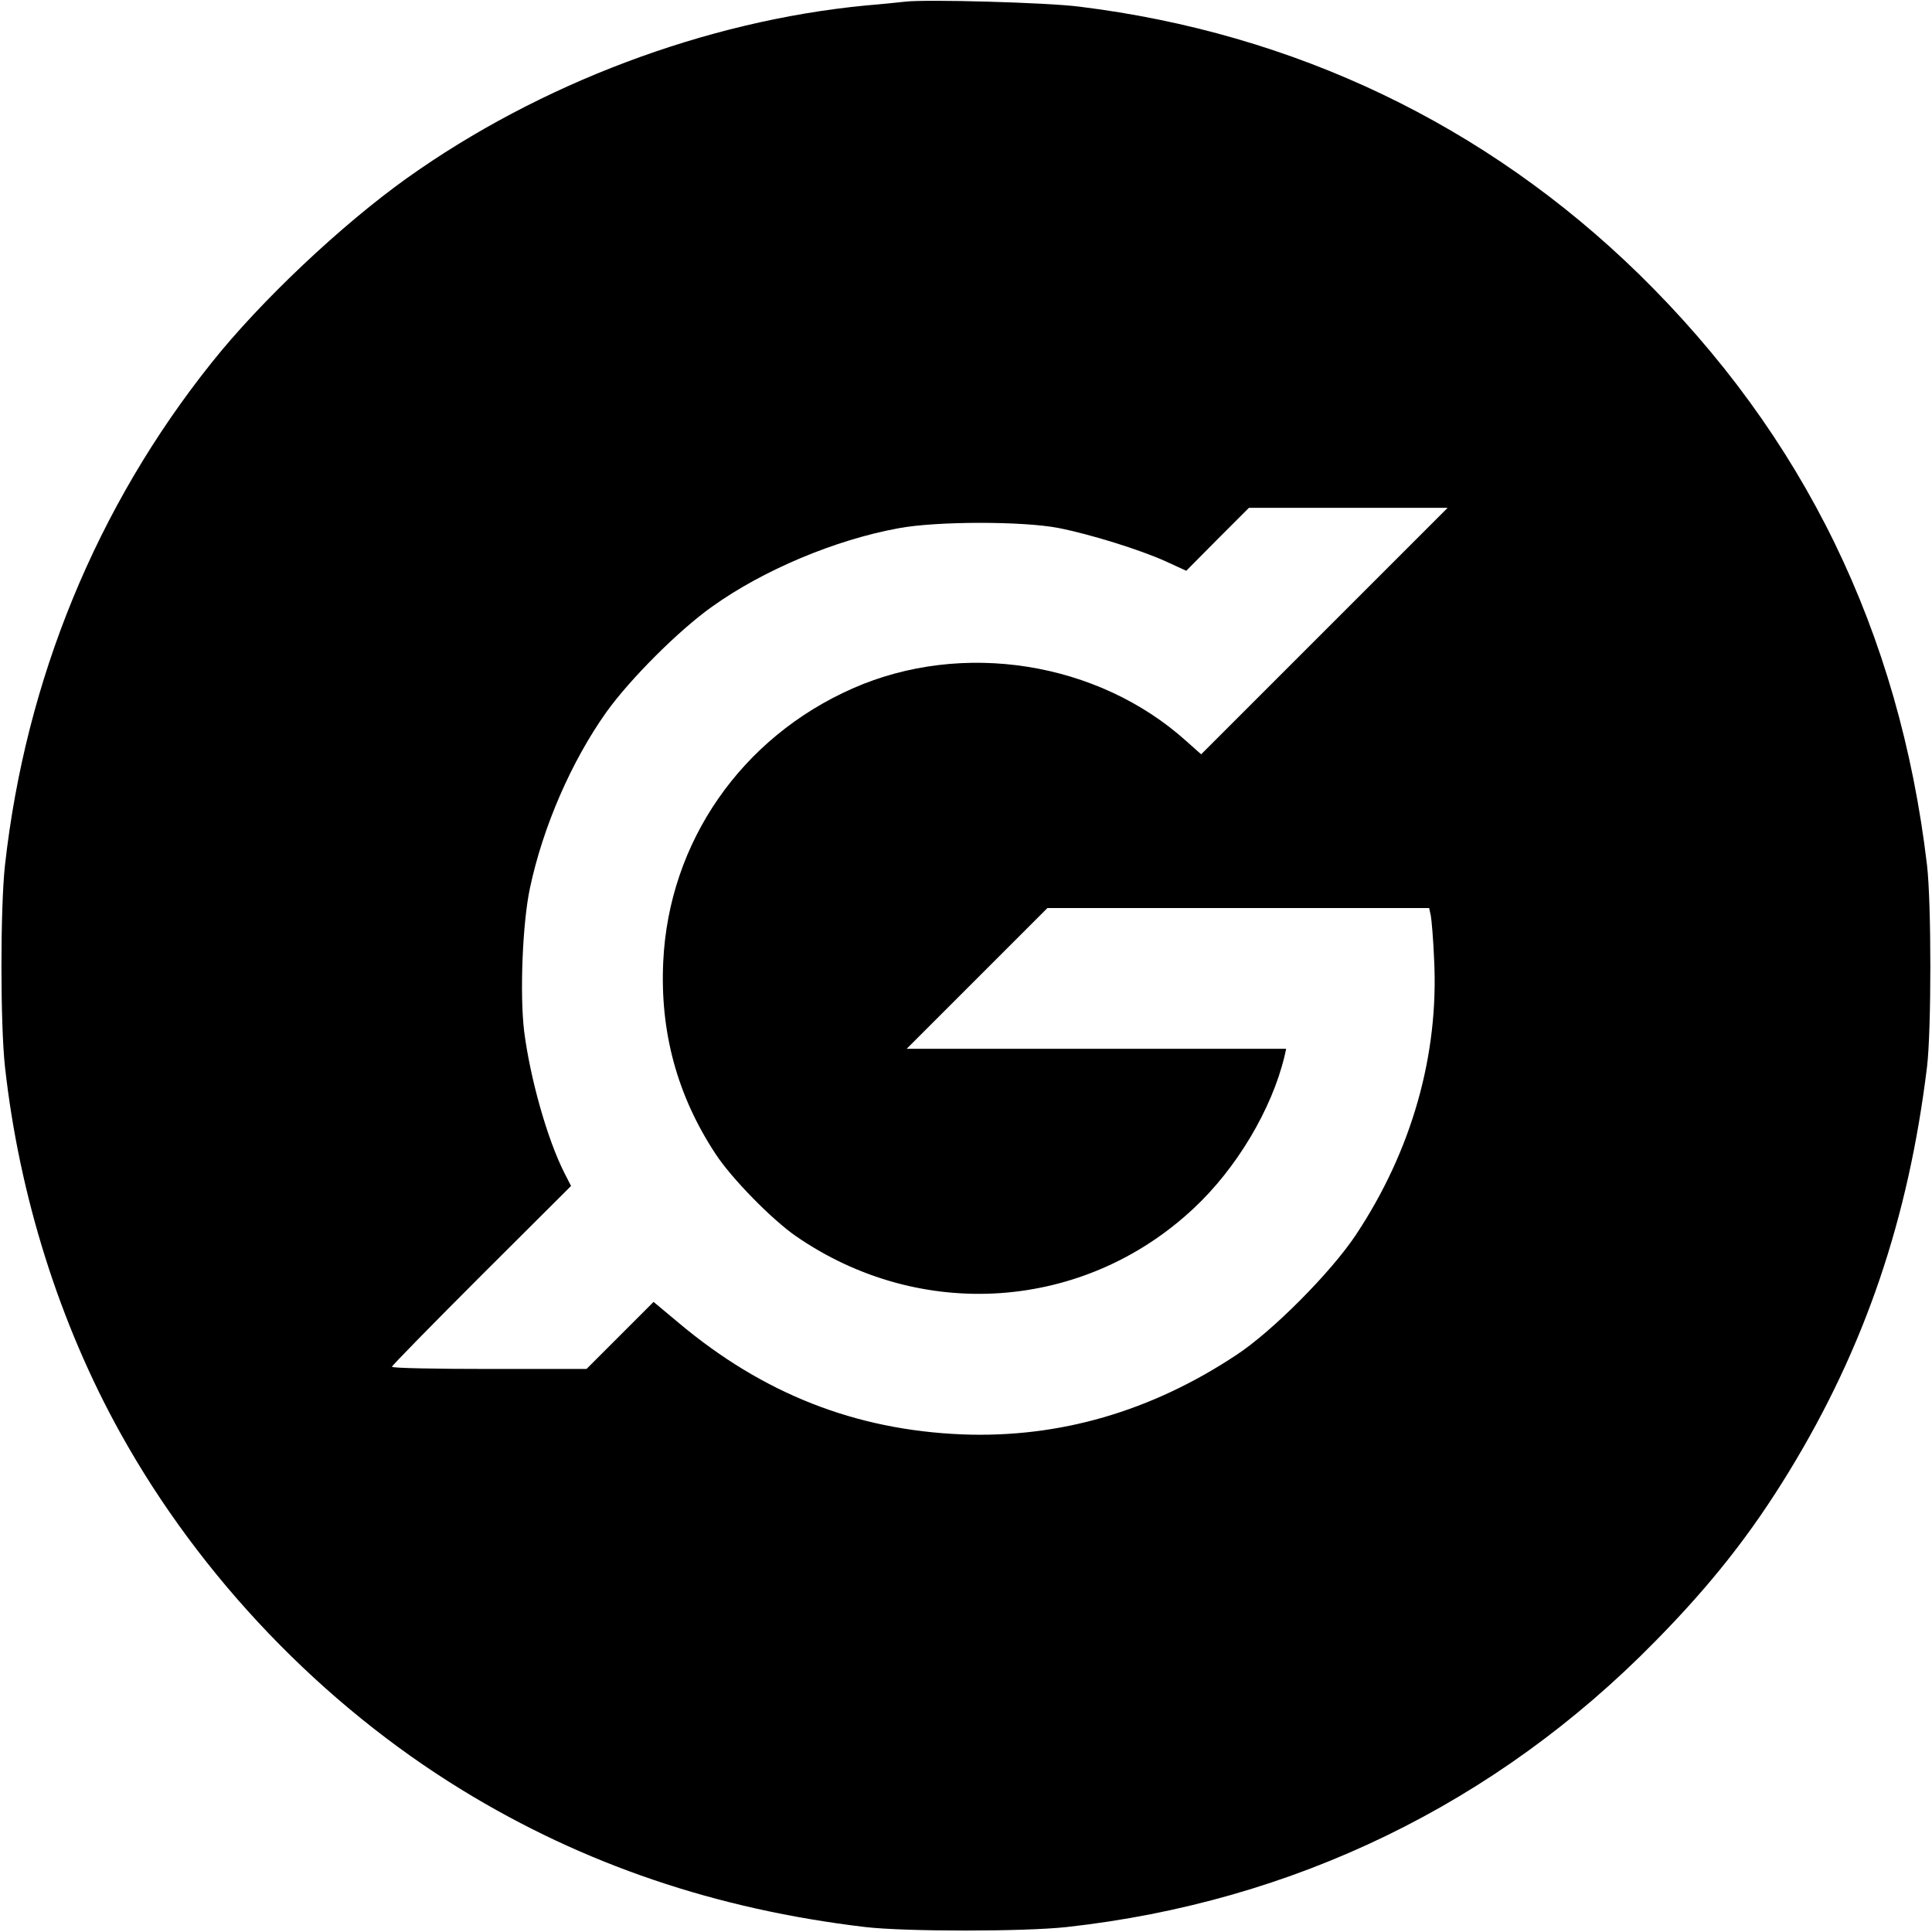 <?xml version="1.0" standalone="no"?>
<!DOCTYPE svg PUBLIC "-//W3C//DTD SVG 20010904//EN"
 "http://www.w3.org/TR/2001/REC-SVG-20010904/DTD/svg10.dtd">
<svg version="1.0" xmlns="http://www.w3.org/2000/svg"
 width="700pt" height="700pt" viewBox="0 0 700 700"
 preserveAspectRatio="xMidYMid meet">
<g transform="translate(0,700) scale(0.1,-0.1)"
fill="#000000" stroke="none">
<path d="M3280 6994 c-19 -2 -84 -9 -145 -14 -578 -56 -1180 -283 -1660 -625
-237 -169 -531 -446 -709 -670 -416 -521 -673 -1147 -748 -1820 -17 -155 -17
-575 0 -730 52 -469 198 -931 418 -1327 290 -523 731 -983 1239 -1294 439
-269 920 -432 1460 -496 145 -17 576 -17 730 0 823 91 1555 447 2131 1034 203
206 348 390 487 618 274 449 432 915 499 1465 16 135 16 591 0 730 -100 846
-447 1557 -1043 2141 -555 542 -1249 874 -2029 970 -117 15 -553 27 -630 18z
m1518 -2281 l-446 -446 -54 48 c-320 288 -811 366 -1208 191 -404 -178 -667
-557 -687 -991 -12 -255 51 -485 189 -695 58 -89 204 -238 292 -299 452 -312
1043 -271 1440 100 156 145 284 360 330 552 l6 27 -687 0 -688 0 255 255 255
255 691 0 692 0 6 -27 c3 -16 9 -86 12 -158 18 -346 -81 -695 -284 -1000 -89
-134 -301 -348 -432 -434 -309 -205 -643 -302 -995 -288 -386 16 -720 147
-1026 404 l-91 76 -121 -121 -122 -122 -353 0 c-193 0 -352 3 -352 8 0 4 146
153 324 331 l325 324 -24 47 c-62 122 -124 342 -146 514 -16 135 -6 391 21
518 47 222 150 459 277 638 87 121 262 296 383 382 186 133 446 242 675 284
138 26 451 26 580 1 117 -23 296 -79 389 -121 l74 -34 113 114 114 114 360 0
360 0 -447 -447z"/>
</g>
</svg>
